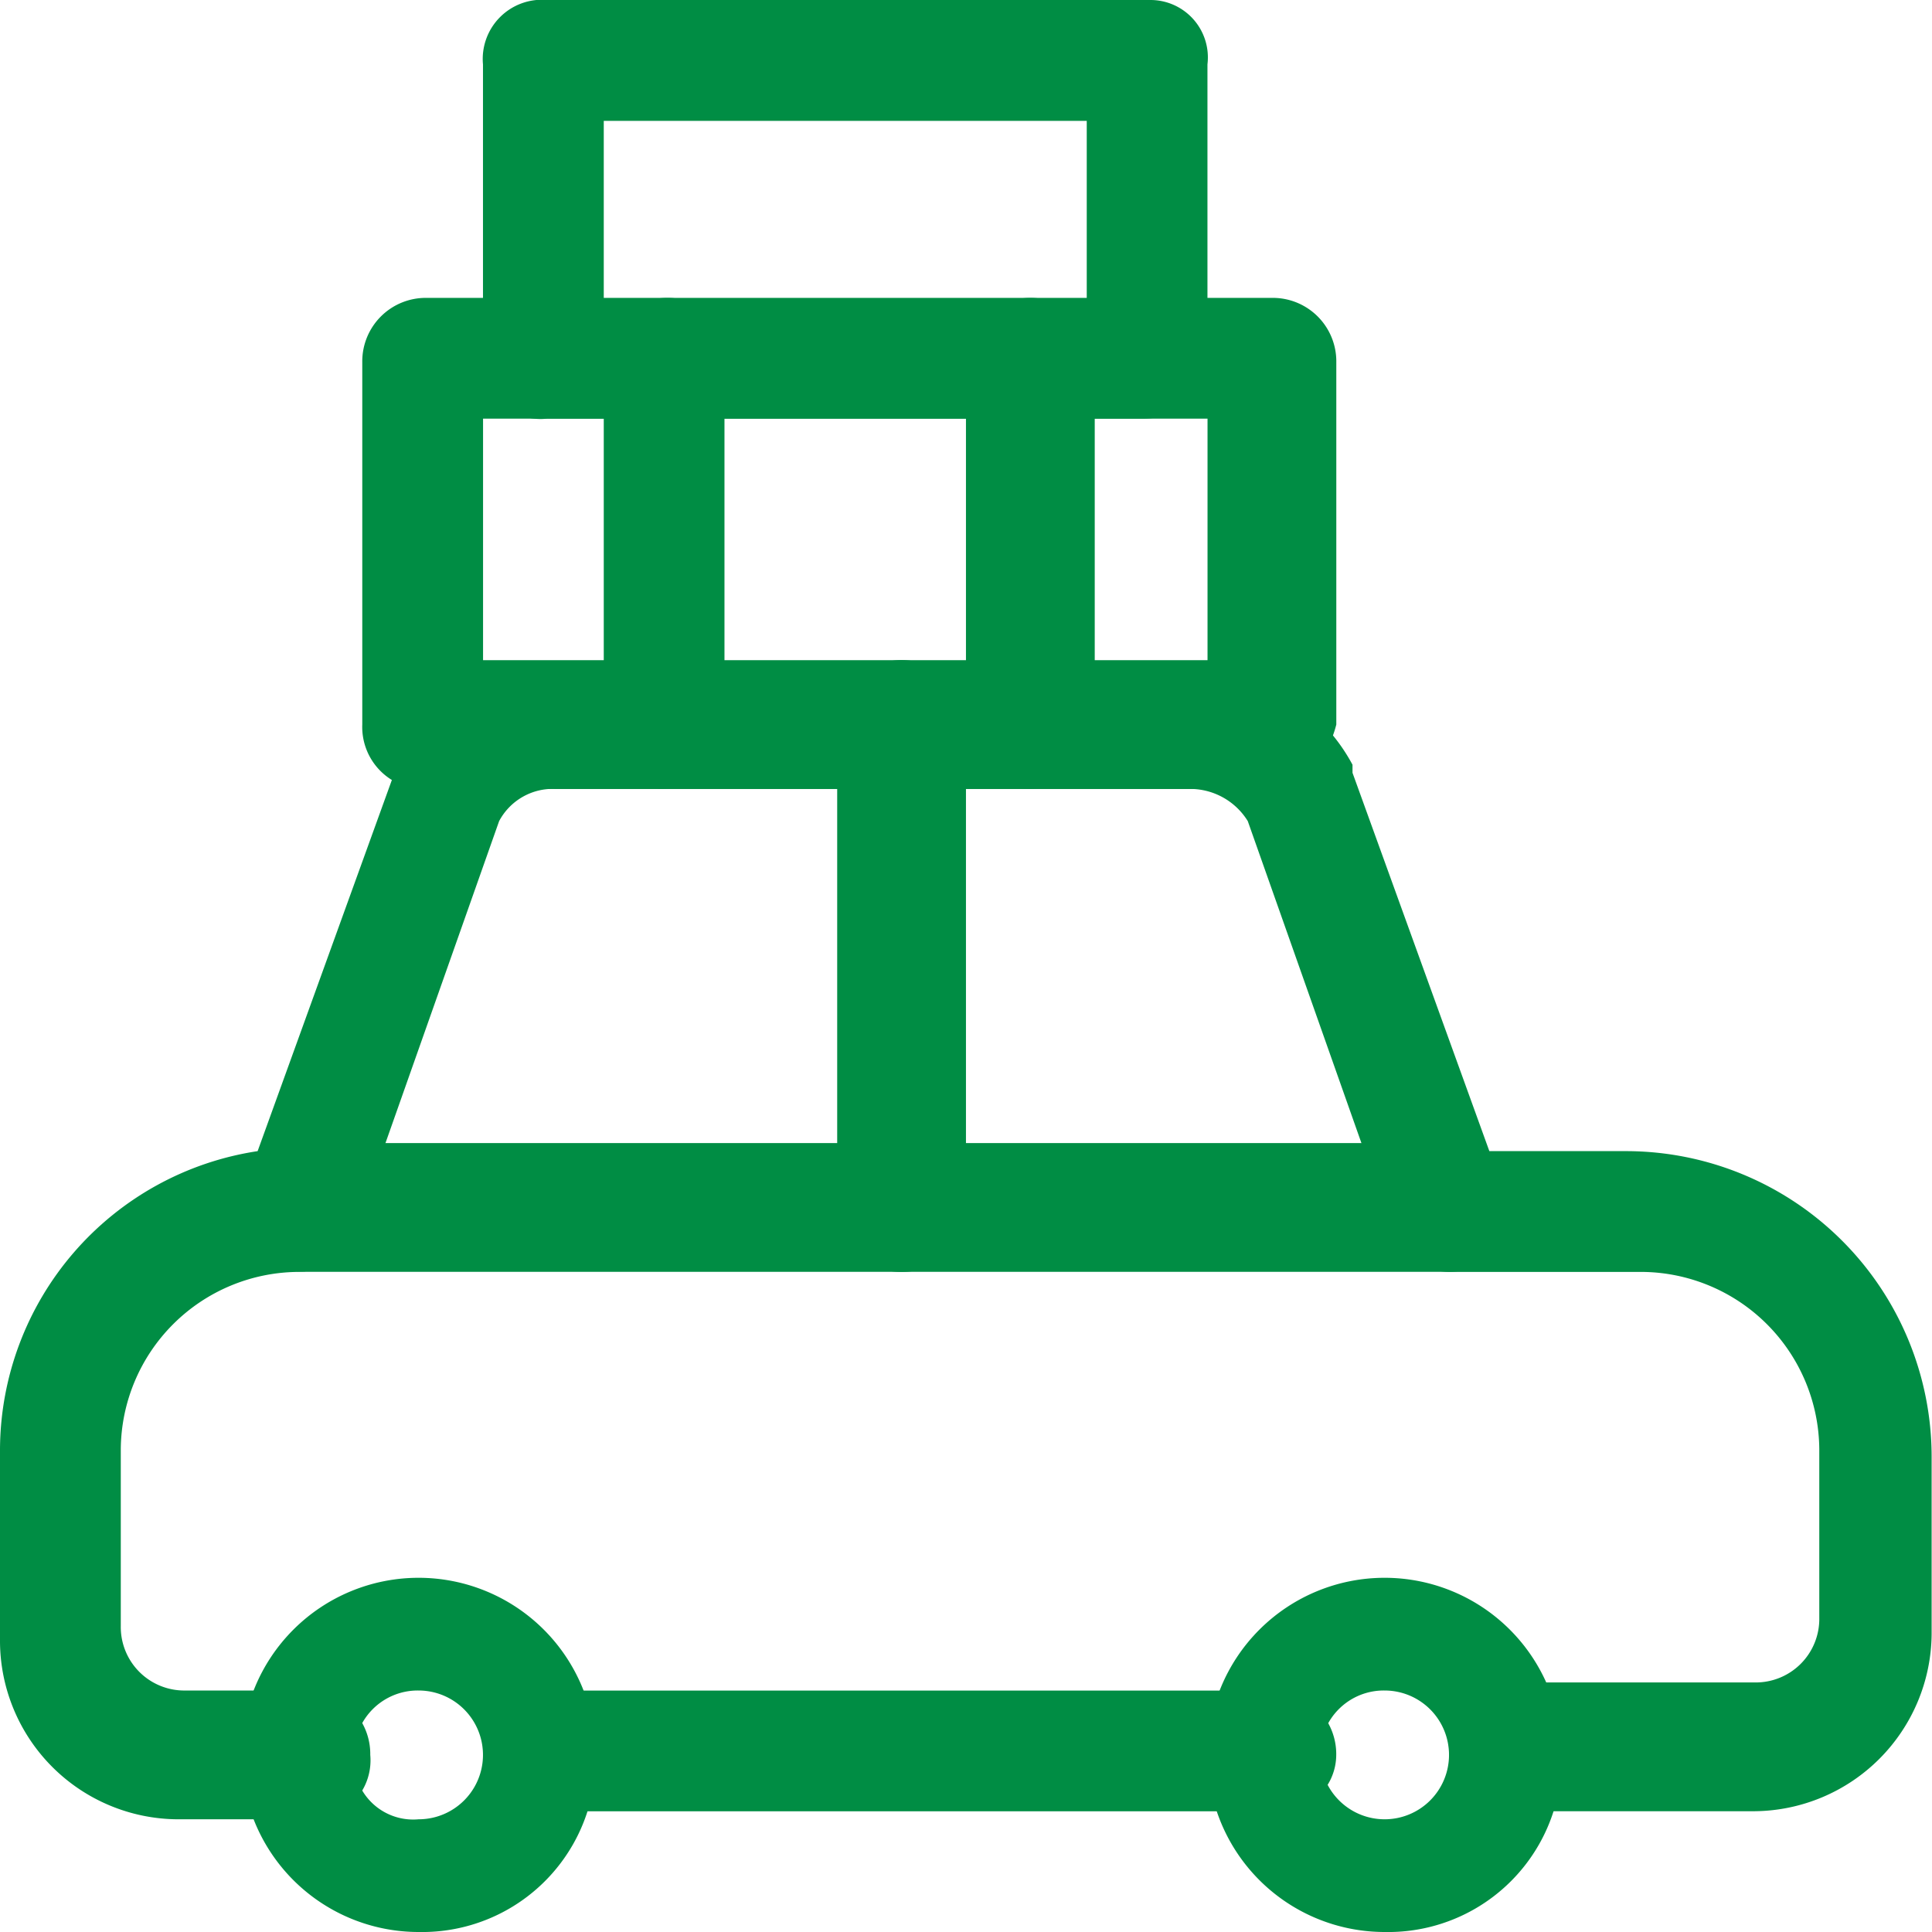 <svg id="streamline-icon-car-truck-luggage_48x48" data-name="streamline-icon-car-truck-luggage@48x48" xmlns="http://www.w3.org/2000/svg" width="26.105" height="26.105" viewBox="0 0 26.105 26.105">
  <g id="Gruppe_485" data-name="Gruppe 485" transform="translate(16.316 21.319)">
    <path id="Pfad_78" data-name="Pfad 78" d="M32.393,43.986a2.393,2.393,0,1,1,2.393-2.393A2.345,2.345,0,0,1,32.393,43.986Zm0-3.263a.858.858,0,0,0-.87.87.87.87,0,1,0,.87-.87Z" transform="translate(-30 -39.2)" fill="#008d44"/>
  </g>
  <g id="Gruppe_486" data-name="Gruppe 486" transform="translate(3.263 21.319)">
    <path id="Pfad_79" data-name="Pfad 79" d="M8.393,43.986a2.393,2.393,0,1,1,2.393-2.393A2.345,2.345,0,0,1,8.393,43.986Zm0-3.263a.858.858,0,0,0-.87.87.8.8,0,0,0,.87.87.87.87,0,1,0,0-1.74Z" transform="translate(-6 -39.2)" fill="#008d44"/>
  </g>
  <g id="Gruppe_487" data-name="Gruppe 487" transform="translate(6.526 22.842)">
    <path id="Pfad_80" data-name="Pfad 80" d="M22.659,43.632H12.87a.858.858,0,0,1-.87-.87c0-.544.326-.761.87-.761h9.789a.858.858,0,0,1,.87.87A.771.771,0,0,1,22.659,43.632Z" transform="translate(-12 -42)" fill="#008d44"/>
  </g>
  <g id="Gruppe_488" data-name="Gruppe 488" transform="translate(0 9.028)">
    <path id="Pfad_81" data-name="Pfad 81" d="M23.712,32.045H20.449a.858.858,0,0,1-.87-.87.8.8,0,0,1,.87-.87h3.263a.858.858,0,0,0,.87-.87V27.151a2.414,2.414,0,0,0-2.393-2.393h-2.61a.818.818,0,0,1-.761-.544l-1.958-5.547a.916.916,0,0,0-.761-.435H7.505a.821.821,0,0,0-.761.435L4.786,24.214a.818.818,0,0,1-.761.544,2.414,2.414,0,0,0-2.393,2.393v2.393a.858.858,0,0,0,.87.87H4.133a.858.858,0,0,1,.87.87.8.8,0,0,1-.87.87H2.393A2.414,2.414,0,0,1,0,29.761v-2.61a4.094,4.094,0,0,1,3.481-4.025L5.33,18.014v-.109A2.393,2.393,0,0,1,7.505,16.6H16.1a2.474,2.474,0,0,1,2.175,1.305v.109l1.849,5.112h1.849A4.131,4.131,0,0,1,26.1,27.259v2.393A2.414,2.414,0,0,1,23.712,32.045Z" transform="translate(0 -16.6)" fill="#008d44"/>
  </g>
  <g id="Gruppe_489" data-name="Gruppe 489" transform="translate(3.263 15.445)">
    <path id="Pfad_82" data-name="Pfad 82" d="M22.316,30.14H6.87a.87.87,0,0,1,0-1.74H22.316a.87.87,0,0,1,0,1.74Z" transform="translate(-6 -28.4)" fill="#008d44"/>
  </g>
  <g id="Gruppe_490" data-name="Gruppe 490" transform="translate(11.312 8.919)">
    <path id="Pfad_83" data-name="Pfad 83" d="M21.67,24.667a.858.858,0,0,1-.87-.87V17.27a.87.87,0,1,1,1.74,0V23.8A.858.858,0,0,1,21.67,24.667Z" transform="translate(-20.8 -16.4)" fill="#008d44"/>
  </g>
  <g id="Gruppe_491" data-name="Gruppe 491" transform="translate(4.895 4.025)">
    <path id="Pfad_84" data-name="Pfad 84" d="M21.291,14.035H9.761A.841.841,0,0,1,9,13.165V8.27a.858.858,0,0,1,.87-.87H21.291a.858.858,0,0,1,.87.87v4.895C22.052,13.6,21.726,14.035,21.291,14.035Zm-10.659-1.74h9.789V9.032H10.632Z" transform="translate(-9 -7.4)" fill="#008d44"/>
  </g>
  <g id="Gruppe_492" data-name="Gruppe 492" transform="translate(6.526)">
    <path id="Pfad_85" data-name="Pfad 85" d="M20.919,5.656H12.87A.776.776,0,0,1,12,4.895V.87A.8.8,0,0,1,12.87,0h8.158a.776.776,0,0,1,.761.87V5C21.789,5.33,21.463,5.656,20.919,5.656ZM13.632,4.133h6.526v-2.5H13.632Z" transform="translate(-12)" fill="#008d44"/>
  </g>
  <g id="Gruppe_493" data-name="Gruppe 493" transform="translate(13.052 4.025)">
    <path id="Pfad_86" data-name="Pfad 86" d="M24.87,14.035a.858.858,0,0,1-.87-.87V8.27a.87.87,0,1,1,1.74,0v4.895C25.632,13.6,25.305,14.035,24.87,14.035Z" transform="translate(-24 -7.4)" fill="#008d44"/>
  </g>
  <g id="Gruppe_494" data-name="Gruppe 494" transform="translate(8.158 4.025)">
    <path id="Pfad_87" data-name="Pfad 87" d="M15.761,14.035a.841.841,0,0,1-.761-.87V8.27a.858.858,0,0,1,.87-.87.771.771,0,0,1,.761.87v4.895A.858.858,0,0,1,15.761,14.035Z" transform="translate(-15 -7.4)" fill="#008d44"/>
  </g>
</svg>
